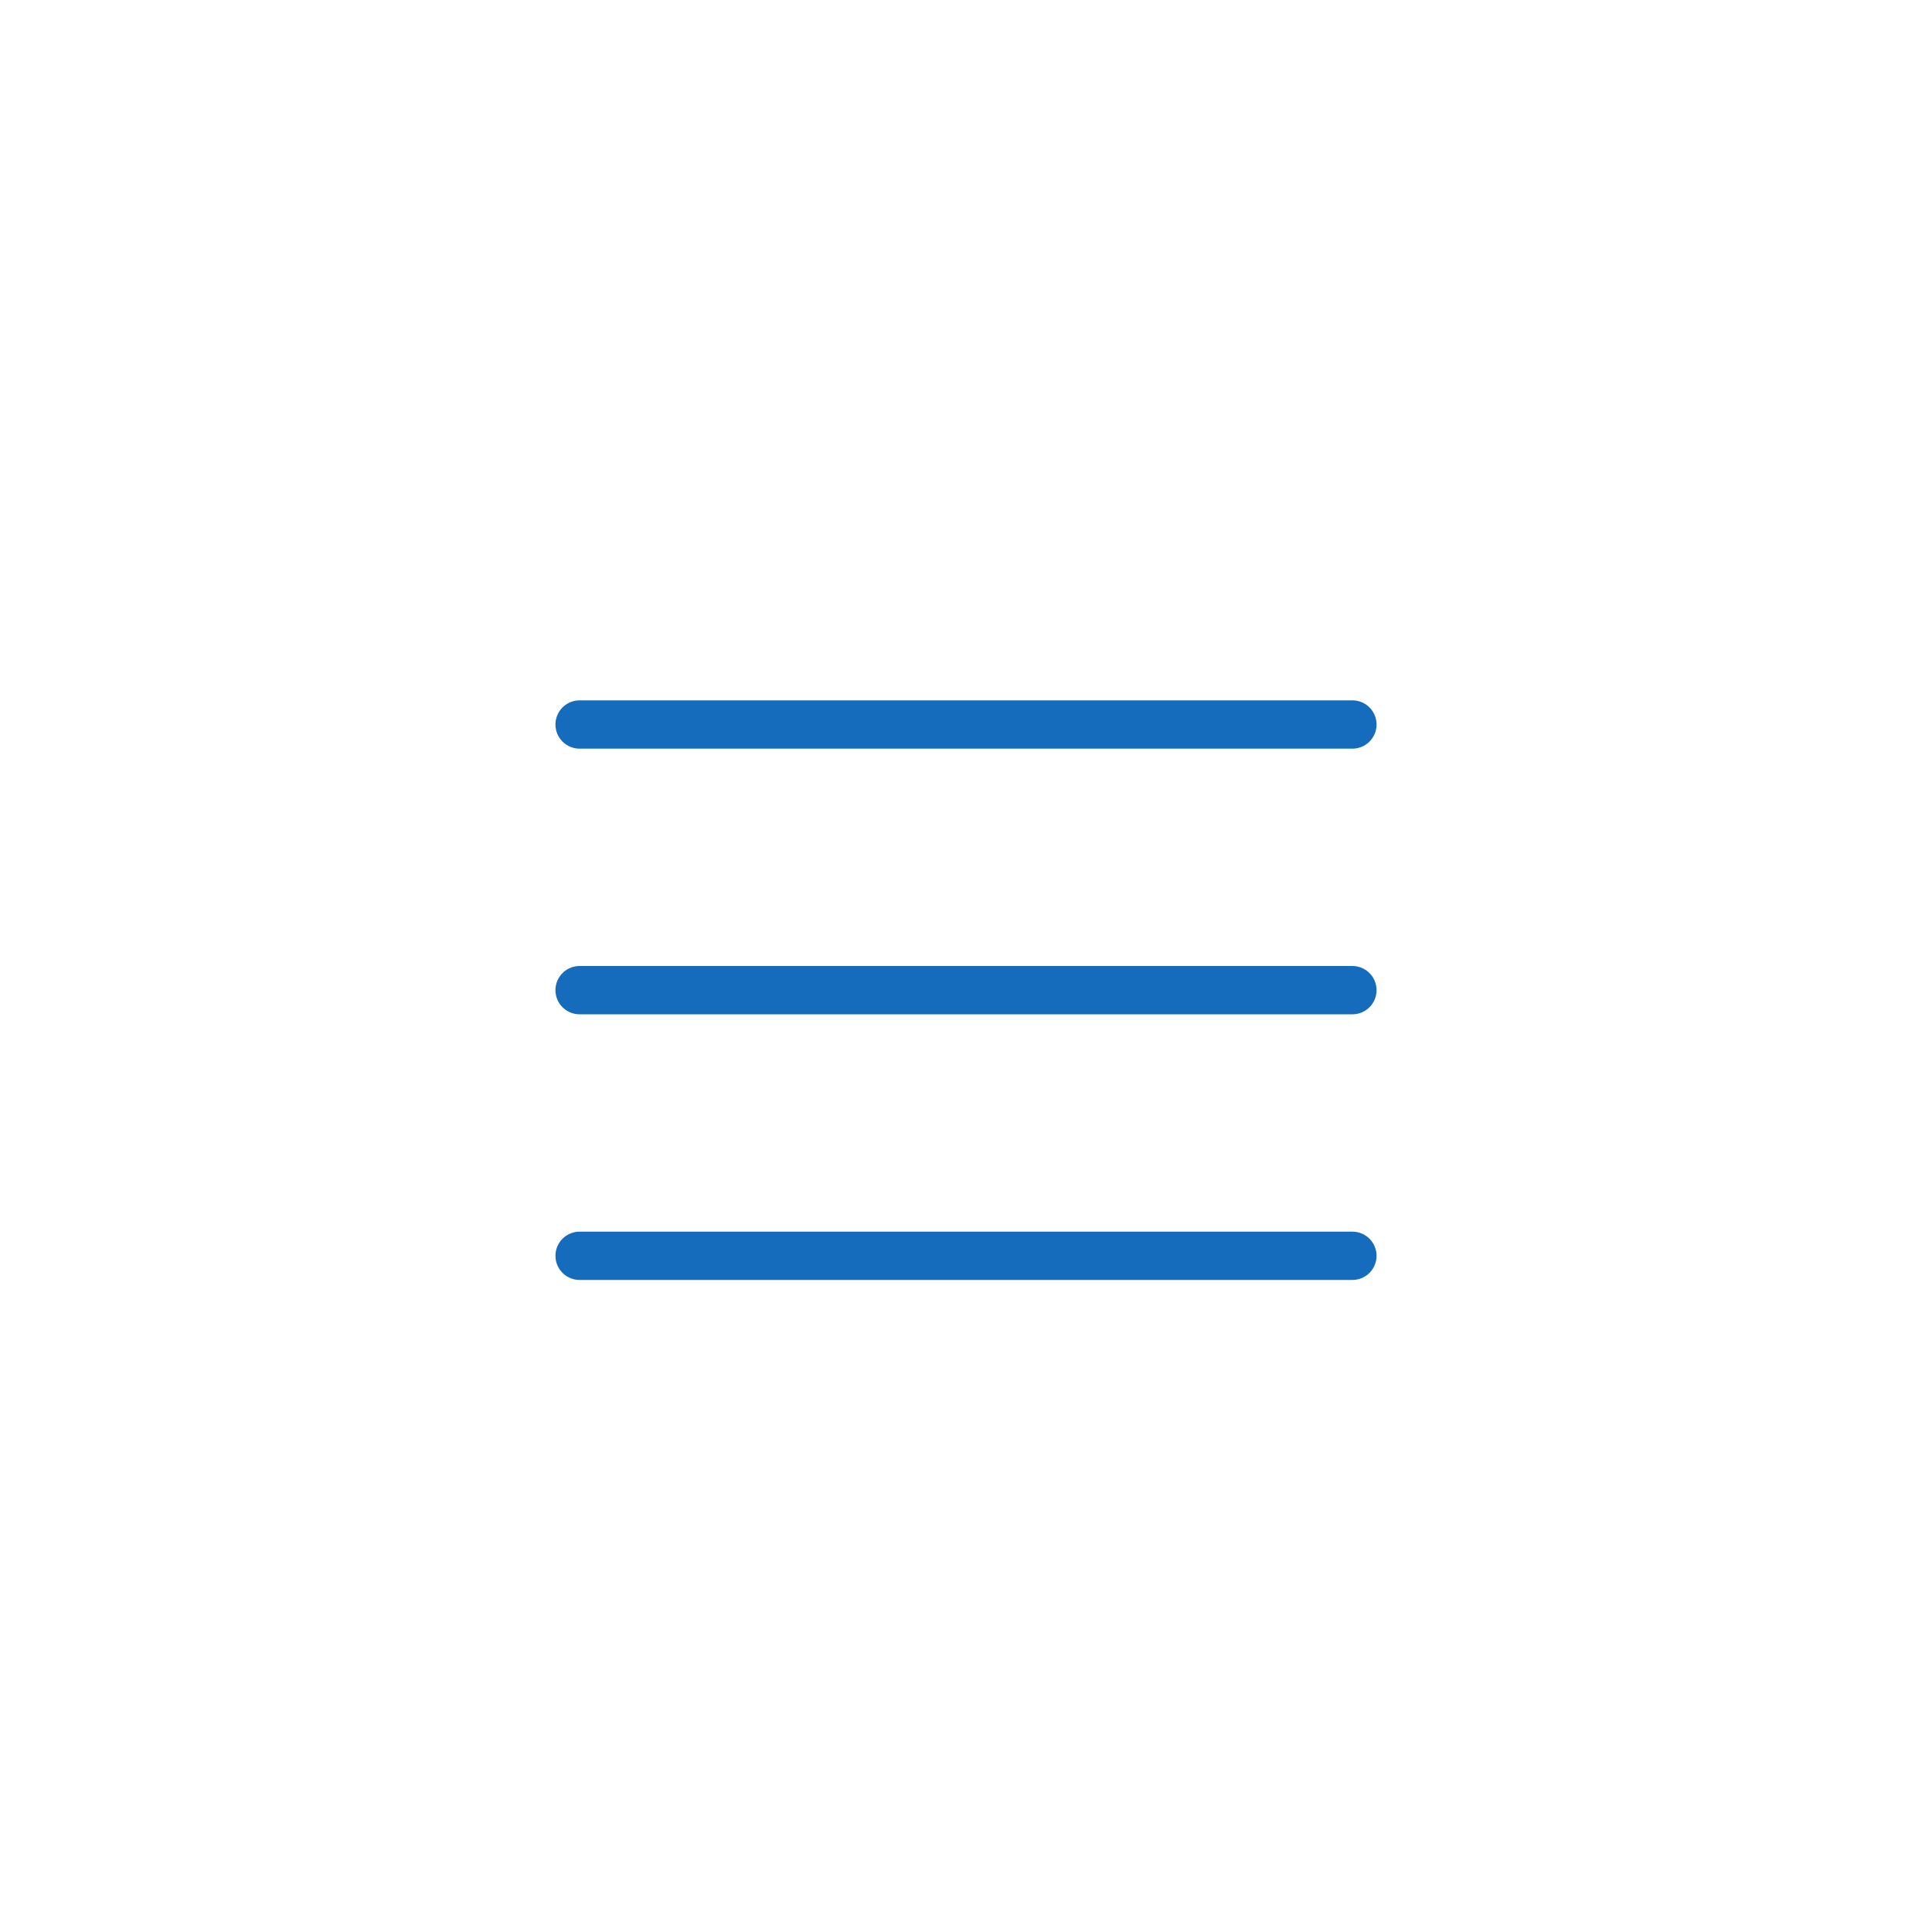 <?xml version="1.0" encoding="UTF-8"?> <svg xmlns="http://www.w3.org/2000/svg" width="40" height="40" viewBox="0 0 40 40" fill="none"><path d="M12 20.5H28M12 26H28M12 15H28" stroke="#156CBD" stroke-linecap="round" stroke-linejoin="round"></path></svg> 